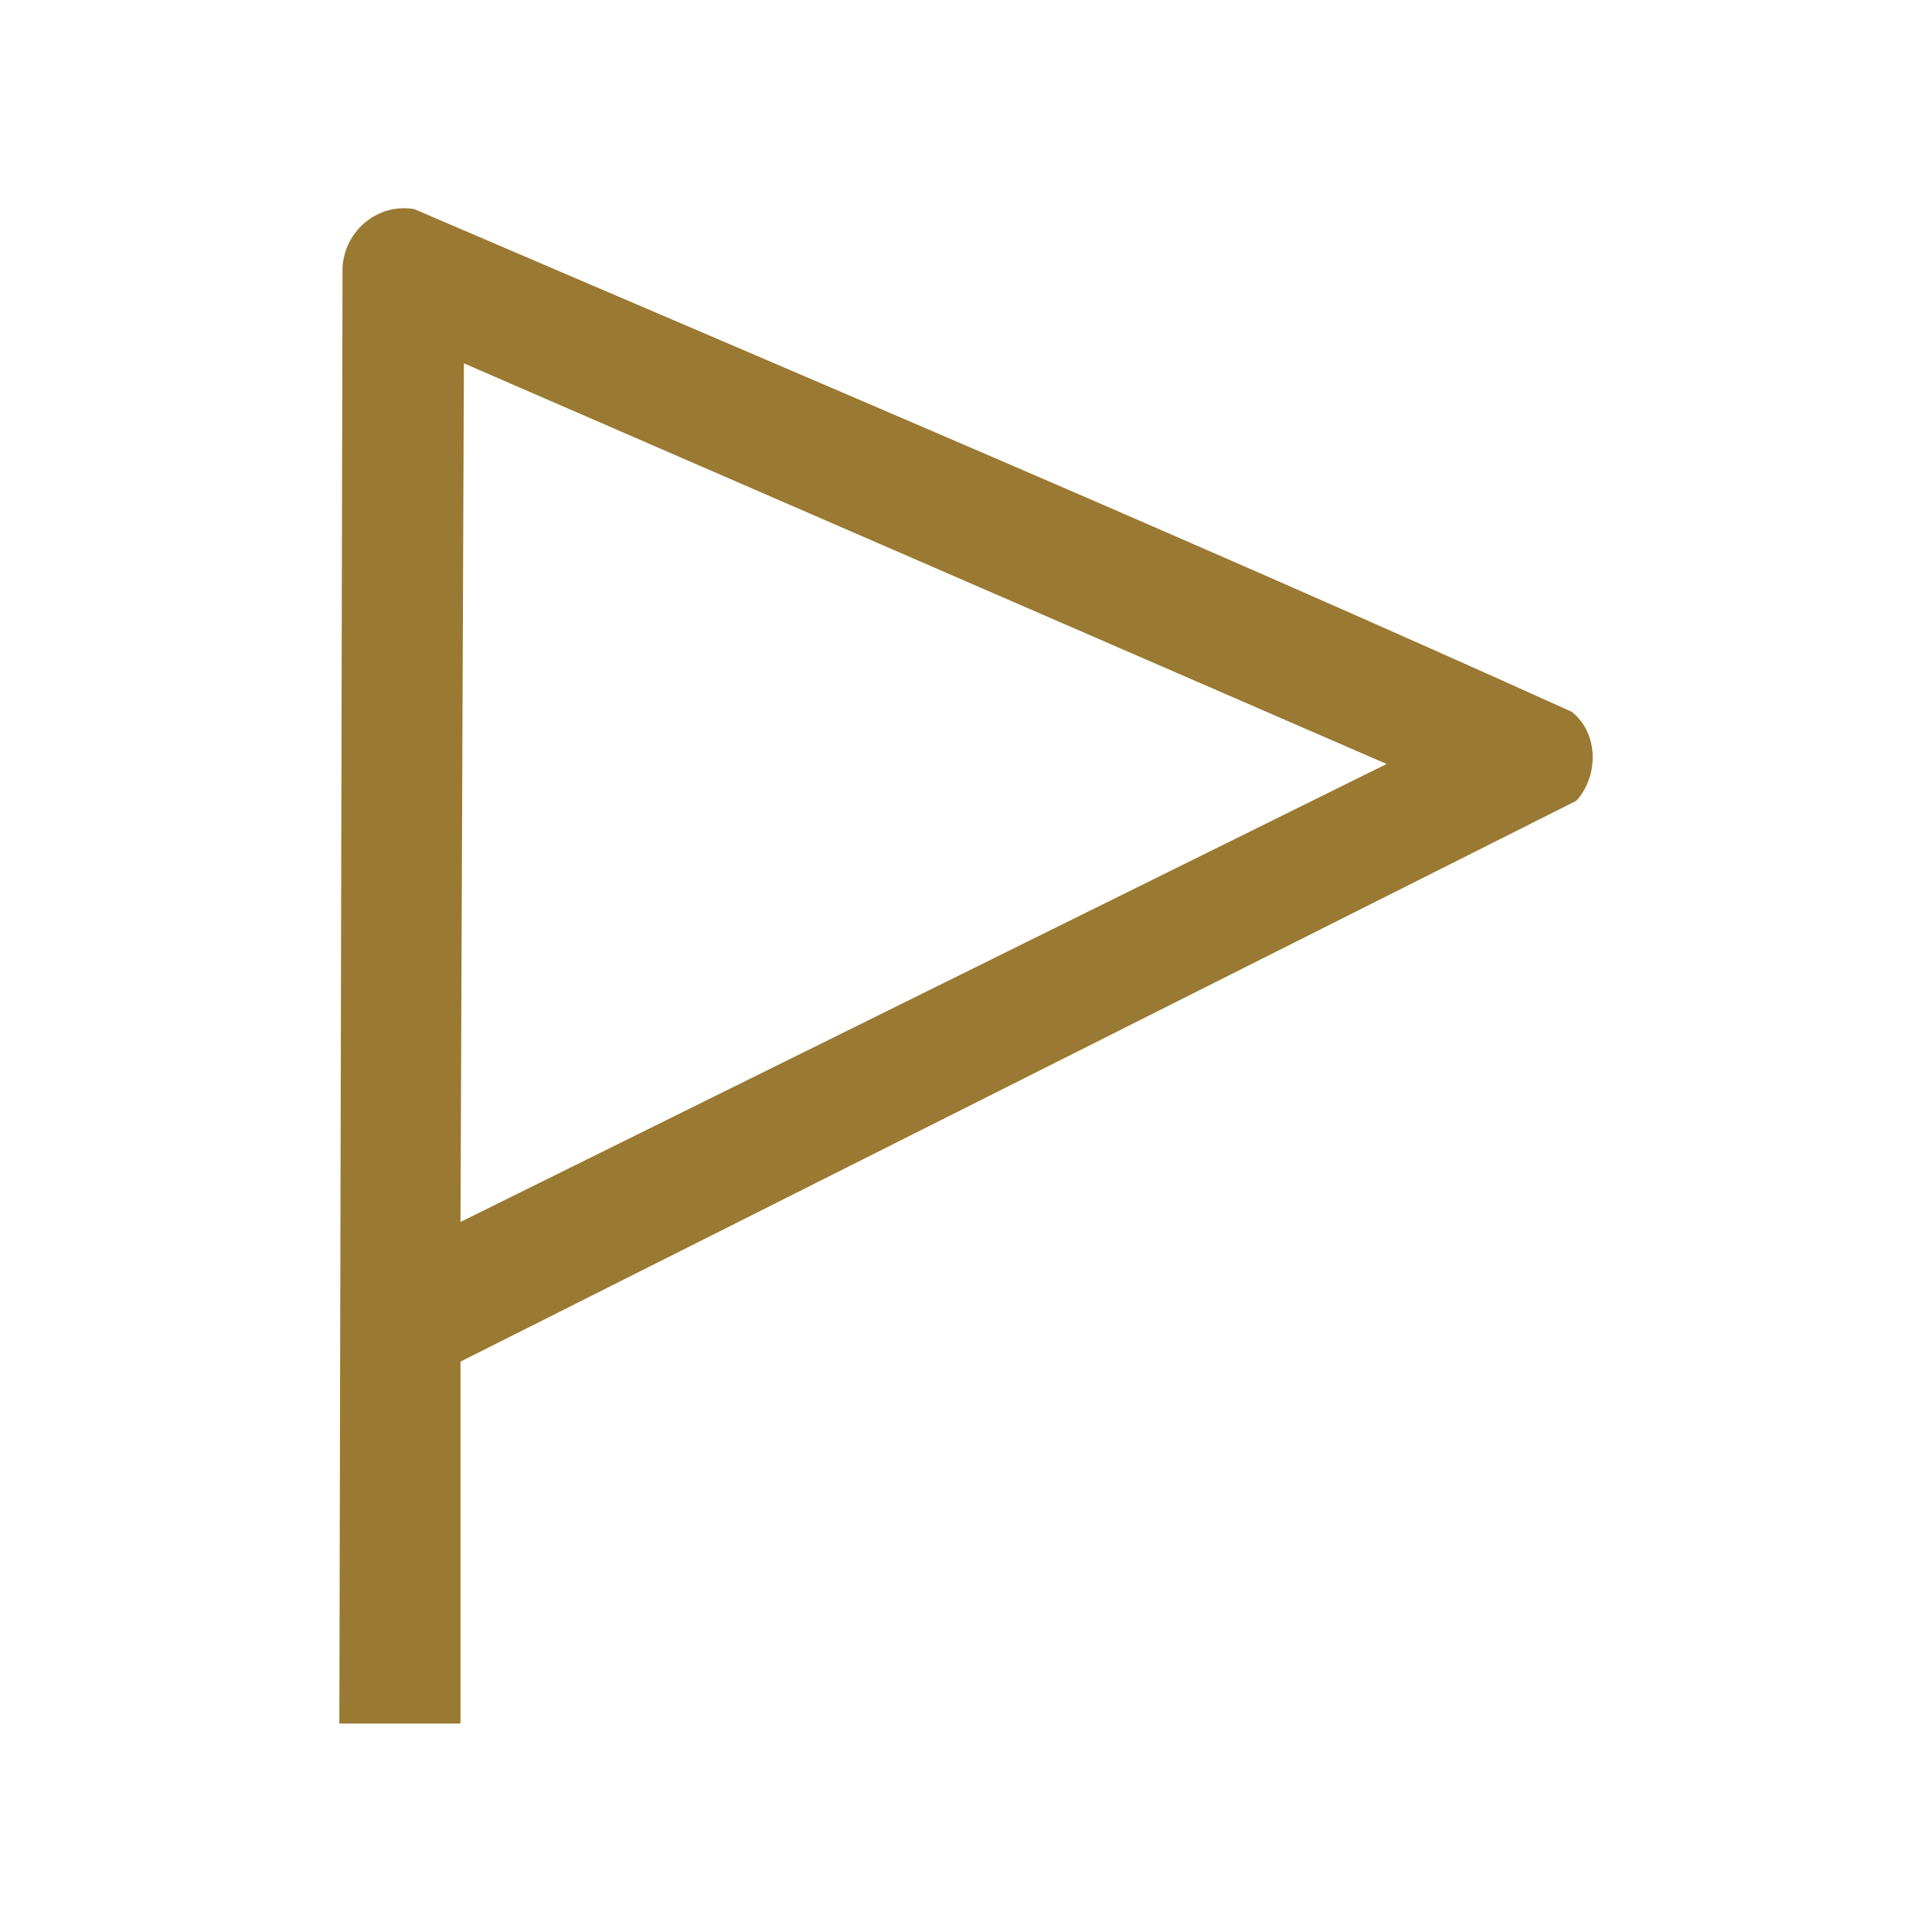 <svg width="17" height="17" viewBox="0 0 17 17" fill="none" xmlns="http://www.w3.org/2000/svg">
<g clip-path="url(#clip0_687_6618)">
<path d="M4.052 15.166H2.986L3.014 2.351C3.033 2.029 3.325 1.785 3.645 1.84C7.044 3.299 10.462 4.742 13.83 6.263C14.068 6.452 14.069 6.826 13.871 7.046L4.052 11.981V15.166ZM12.2 6.722L4.082 3.197L4.052 10.752L12.2 6.723V6.722Z" fill="#9A7932"/>
</g>
<defs>
<clipPath id="clip0_687_6618">
<rect width="11.028" height="13.333" fill="white" transform="translate(2.986 1.833)"/>
</clipPath>
</defs>
</svg>
